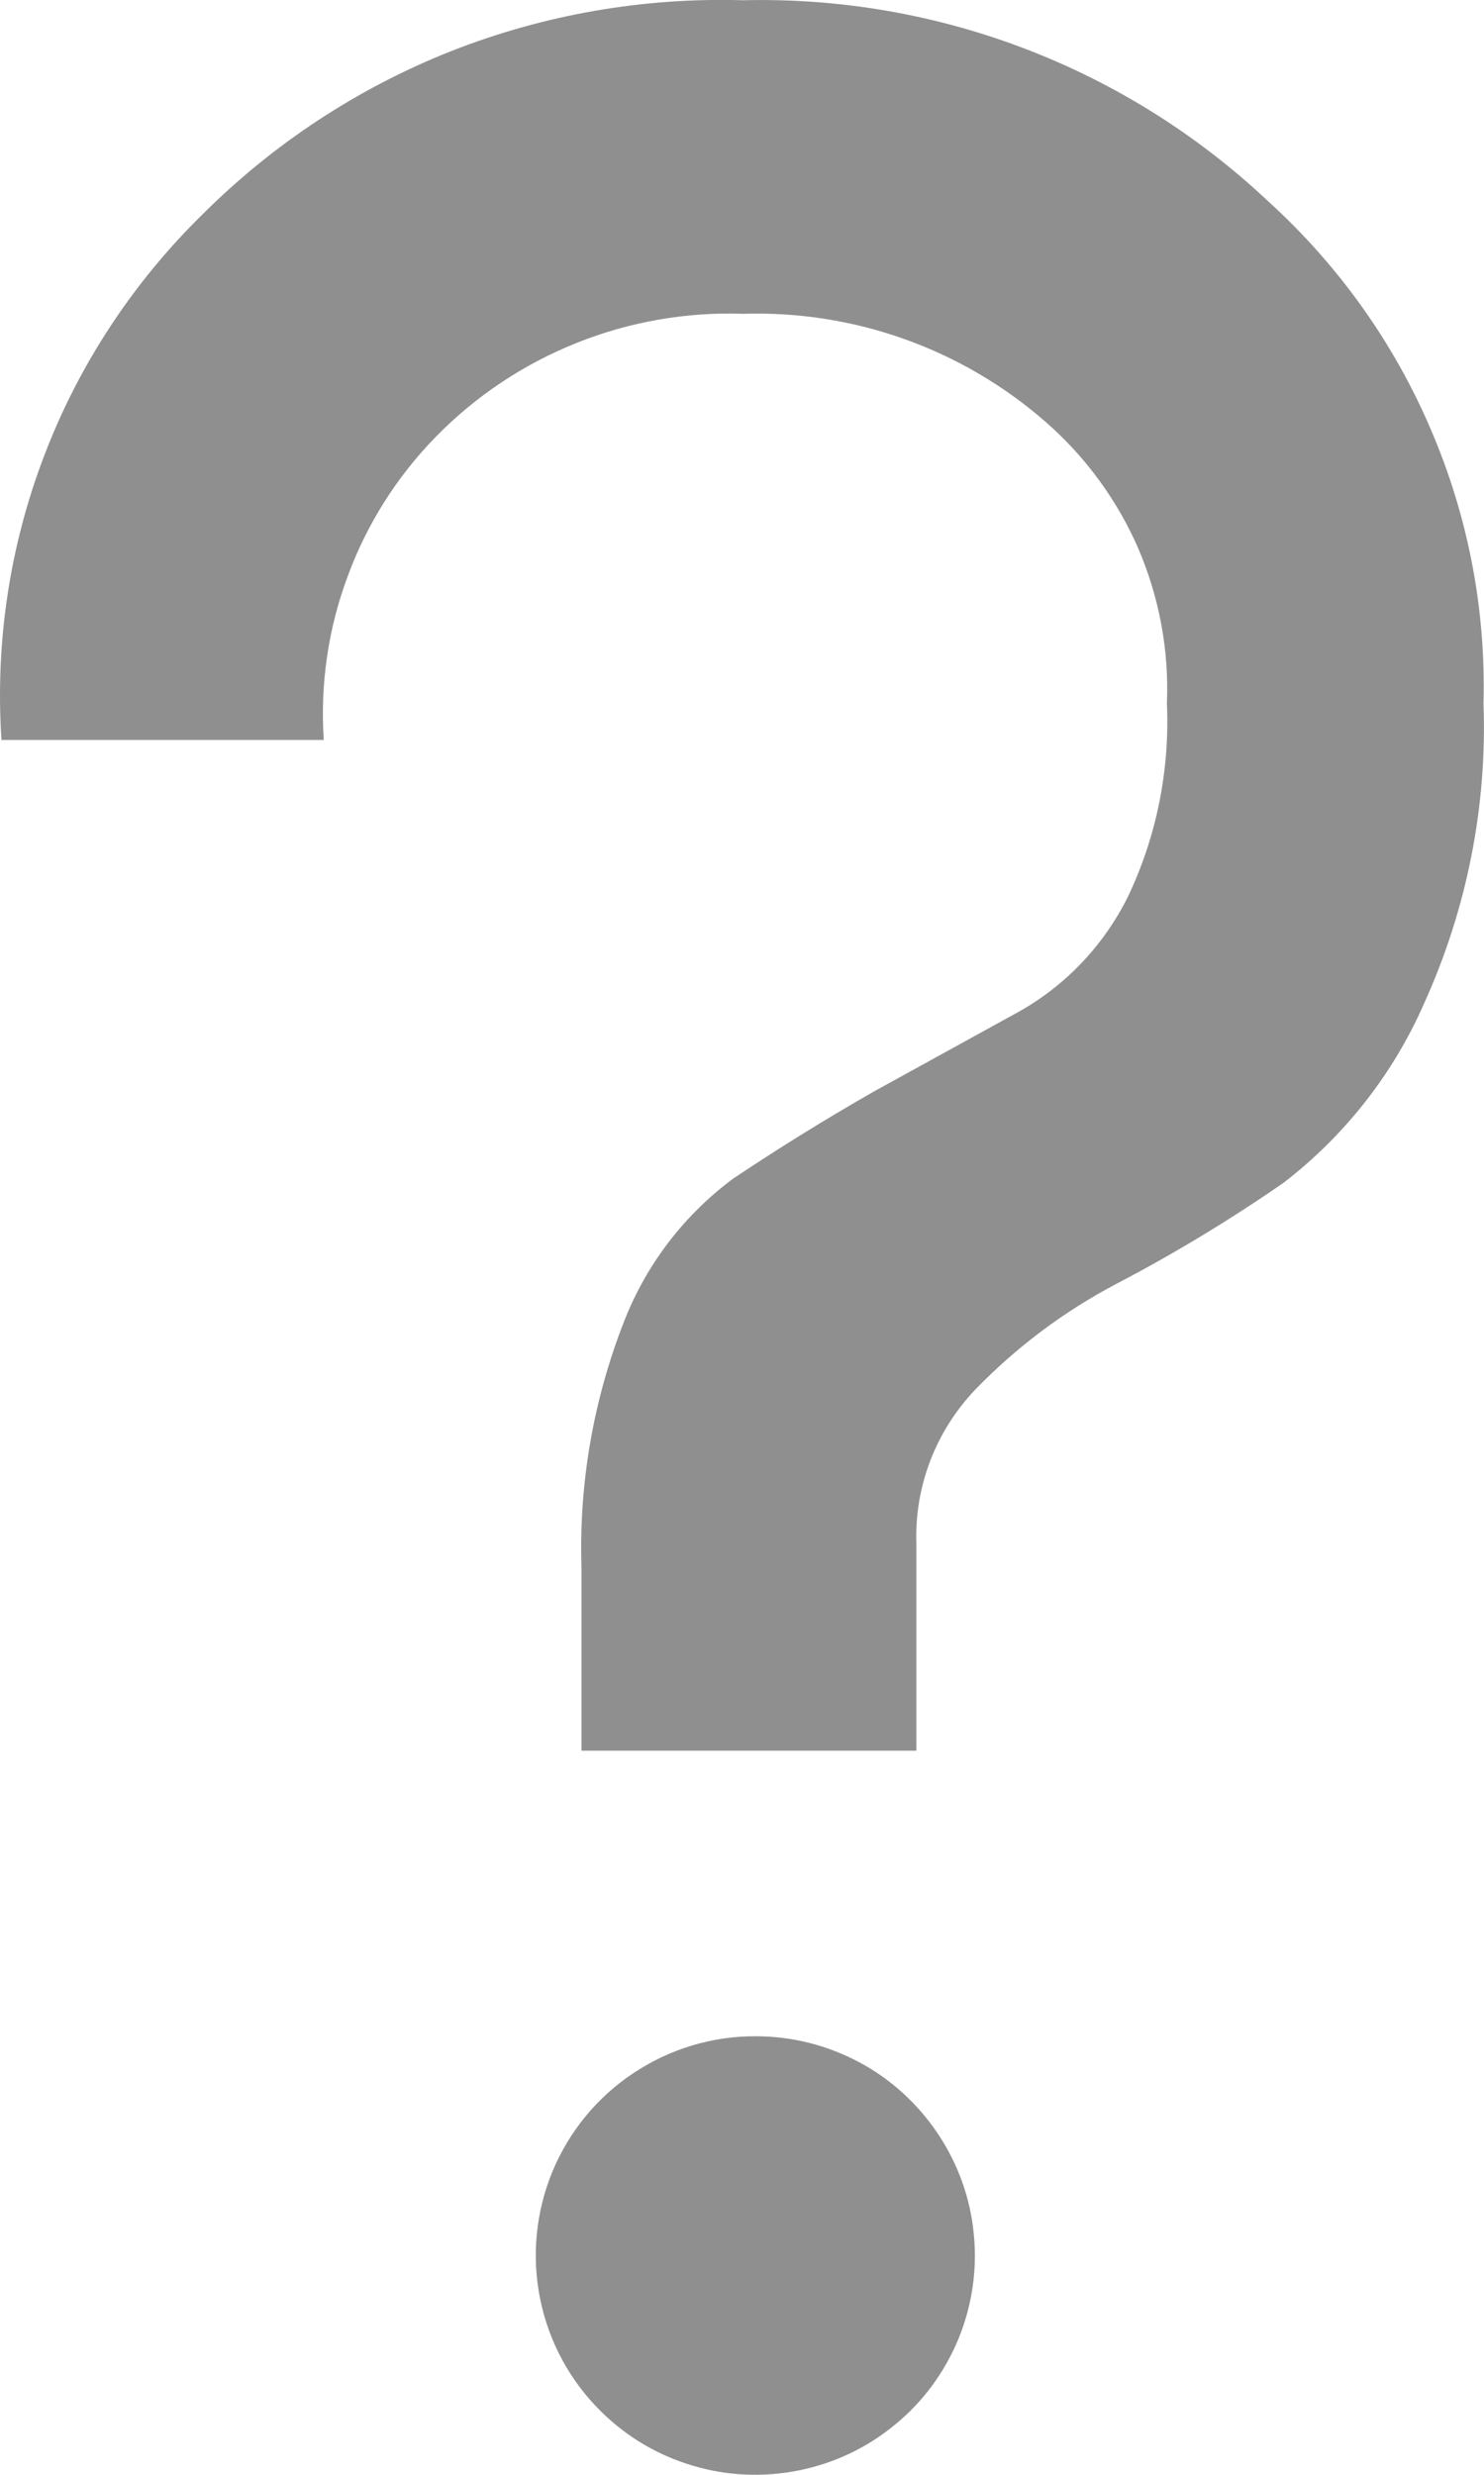 <svg width="6" height="10" viewBox="0 0 6 10" fill="none" xmlns="http://www.w3.org/2000/svg">
<path d="M2.351 6.336C2.34 5.992 2.4 5.65 2.527 5.33C2.617 5.104 2.769 4.907 2.965 4.762C3.14 4.645 3.329 4.527 3.534 4.41L4.103 4.097C4.3 3.991 4.459 3.826 4.559 3.626C4.676 3.382 4.73 3.112 4.718 2.842C4.727 2.628 4.687 2.415 4.603 2.218C4.518 2.022 4.39 1.847 4.229 1.706C3.891 1.41 3.454 1.254 3.005 1.268C2.775 1.26 2.546 1.3 2.333 1.385C2.119 1.47 1.925 1.599 1.764 1.763C1.606 1.924 1.484 2.116 1.406 2.328C1.327 2.539 1.294 2.765 1.309 2.99H0.006C-0.02 2.598 0.039 2.205 0.18 1.838C0.32 1.472 0.539 1.14 0.82 0.865C1.106 0.58 1.447 0.356 1.823 0.207C2.199 0.059 2.601 -0.011 3.005 0.001C3.792 -0.018 4.555 0.274 5.128 0.814C5.41 1.07 5.634 1.383 5.784 1.733C5.935 2.083 6.008 2.461 5.998 2.842C6.013 3.258 5.931 3.672 5.759 4.052C5.634 4.338 5.438 4.588 5.19 4.779C4.973 4.929 4.747 5.066 4.513 5.188C4.302 5.299 4.11 5.443 3.944 5.614C3.865 5.697 3.802 5.795 3.761 5.903C3.72 6.01 3.701 6.124 3.705 6.239V7.074H2.351V6.336ZM2.43 9.744C2.305 9.621 2.219 9.463 2.184 9.29C2.149 9.118 2.166 8.939 2.233 8.776C2.3 8.614 2.414 8.474 2.561 8.377C2.708 8.279 2.88 8.227 3.056 8.228C3.202 8.228 3.345 8.264 3.474 8.333C3.602 8.401 3.711 8.501 3.792 8.622C3.873 8.743 3.923 8.881 3.937 9.026C3.952 9.171 3.93 9.317 3.875 9.451C3.819 9.586 3.732 9.705 3.619 9.797C3.507 9.89 3.374 9.953 3.231 9.982C3.088 10.011 2.94 10.005 2.801 9.963C2.661 9.922 2.534 9.847 2.43 9.744Z" fill="#8F8F8F"/>
</svg>
